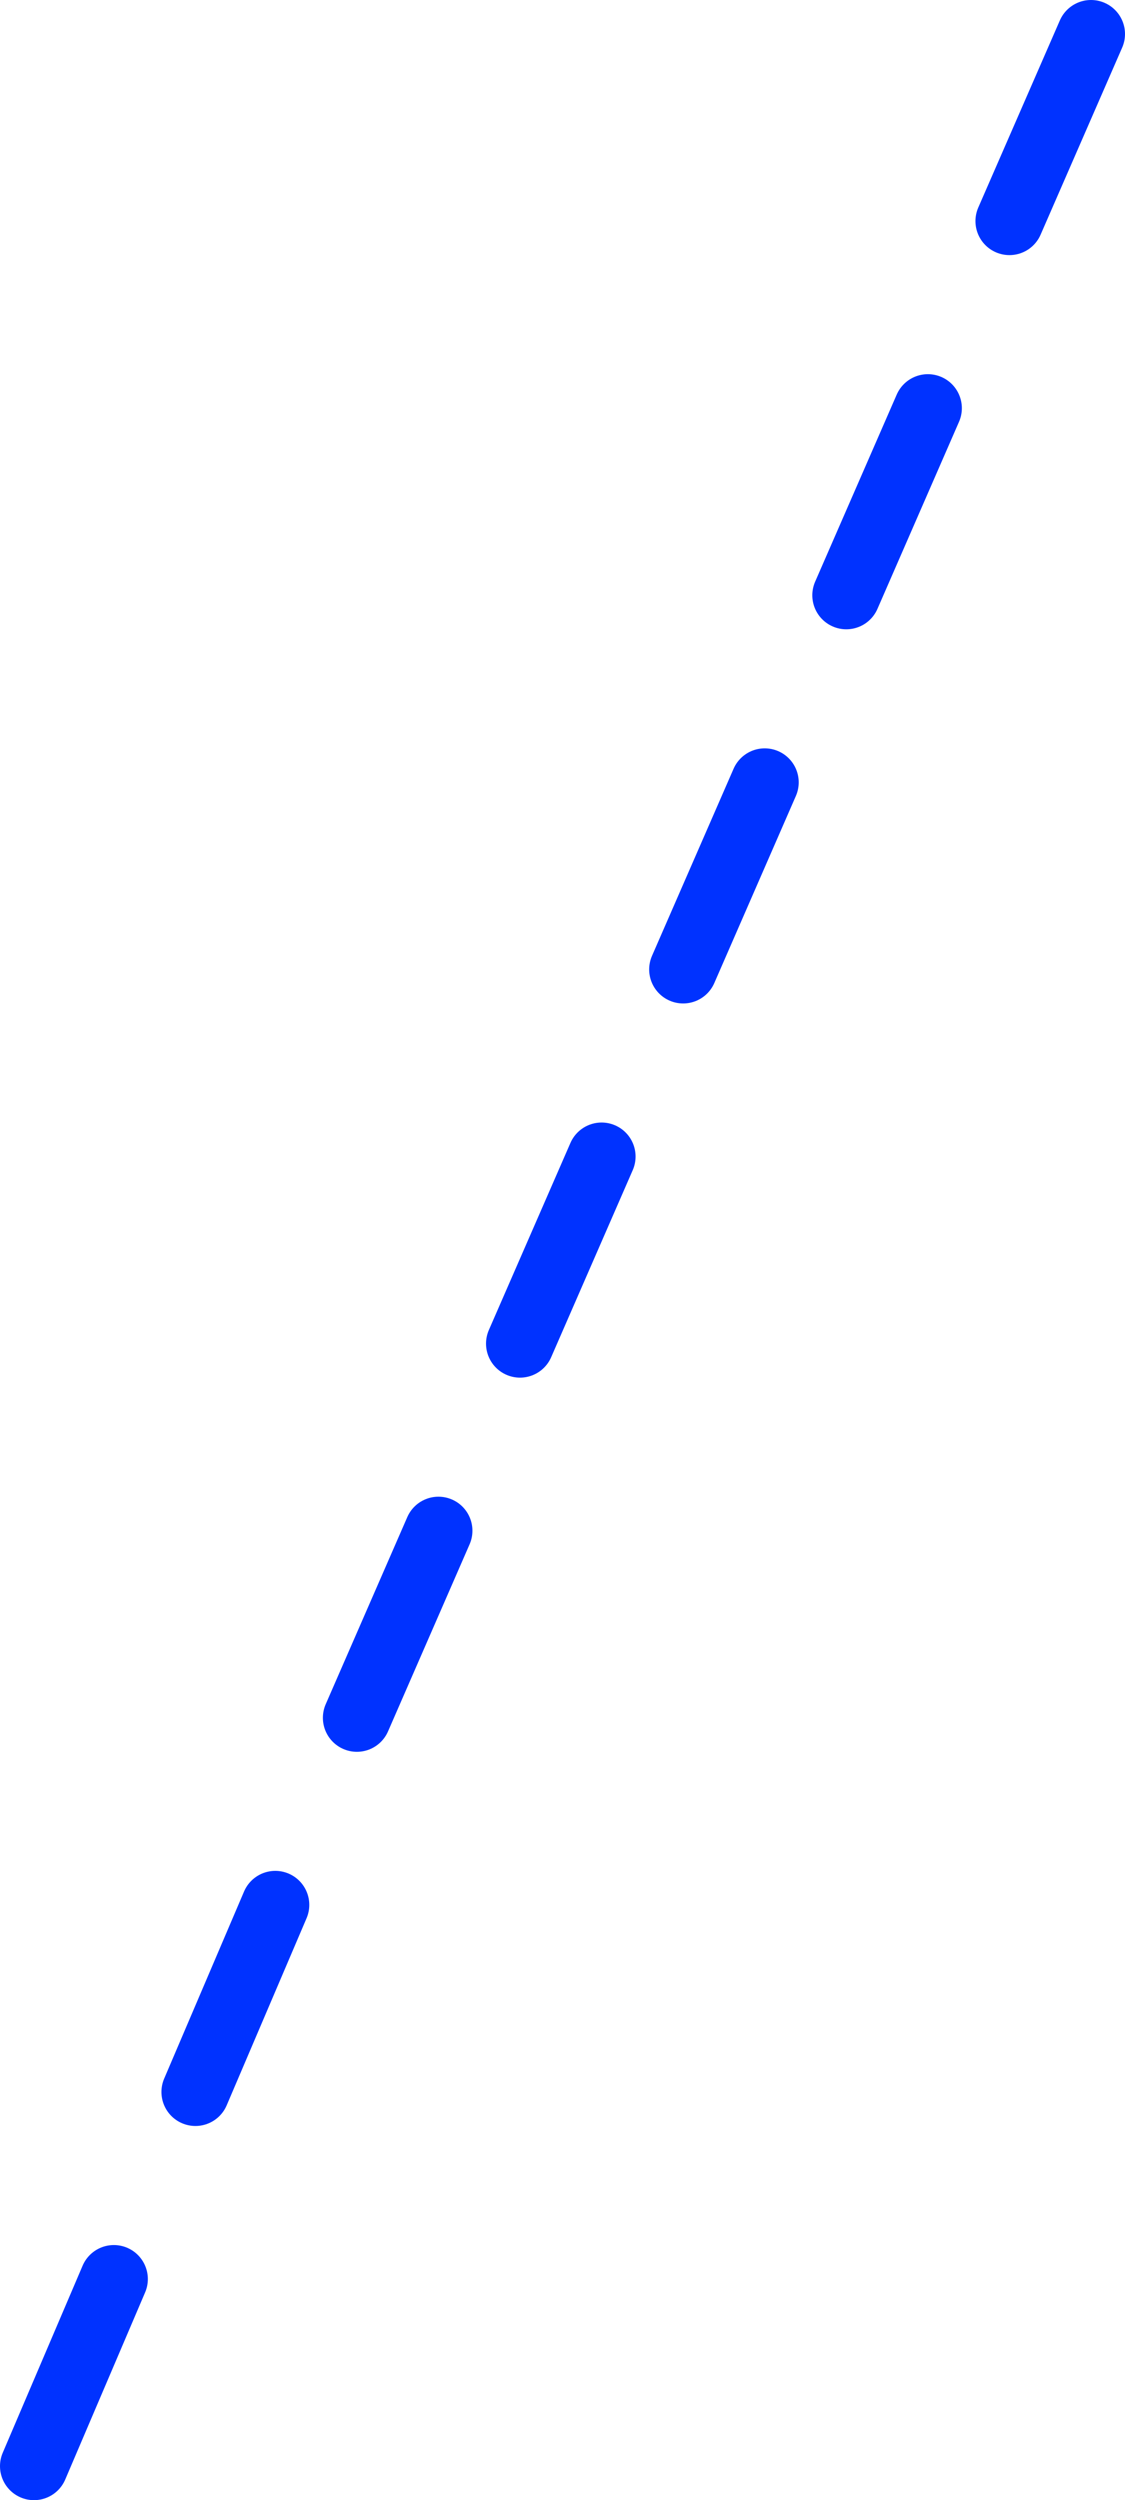 <?xml version="1.0" encoding="UTF-8" standalone="no"?>
<svg xmlns:xlink="http://www.w3.org/1999/xlink" height="147.0px" width="66.2px" xmlns="http://www.w3.org/2000/svg">
  <g transform="matrix(1.0, 0.0, 0.0, 1.0, 32.45, 75.0)">
    <path d="M31.75 -73.0 L26.95 -62.0 M2.95 -7.0 L-1.85 4.0 M12.55 -29.0 L7.75 -18.0 M22.15 -51.0 L17.35 -40.0 M-16.25 37.0 L-20.95 48.0 M-6.65 15.0 L-11.45 26.0 M-25.75 59.0 L-30.45 70.0" fill="none" stroke="#0032ff" stroke-linecap="round" stroke-linejoin="round" stroke-width="4.0"/>
  </g>
</svg>
